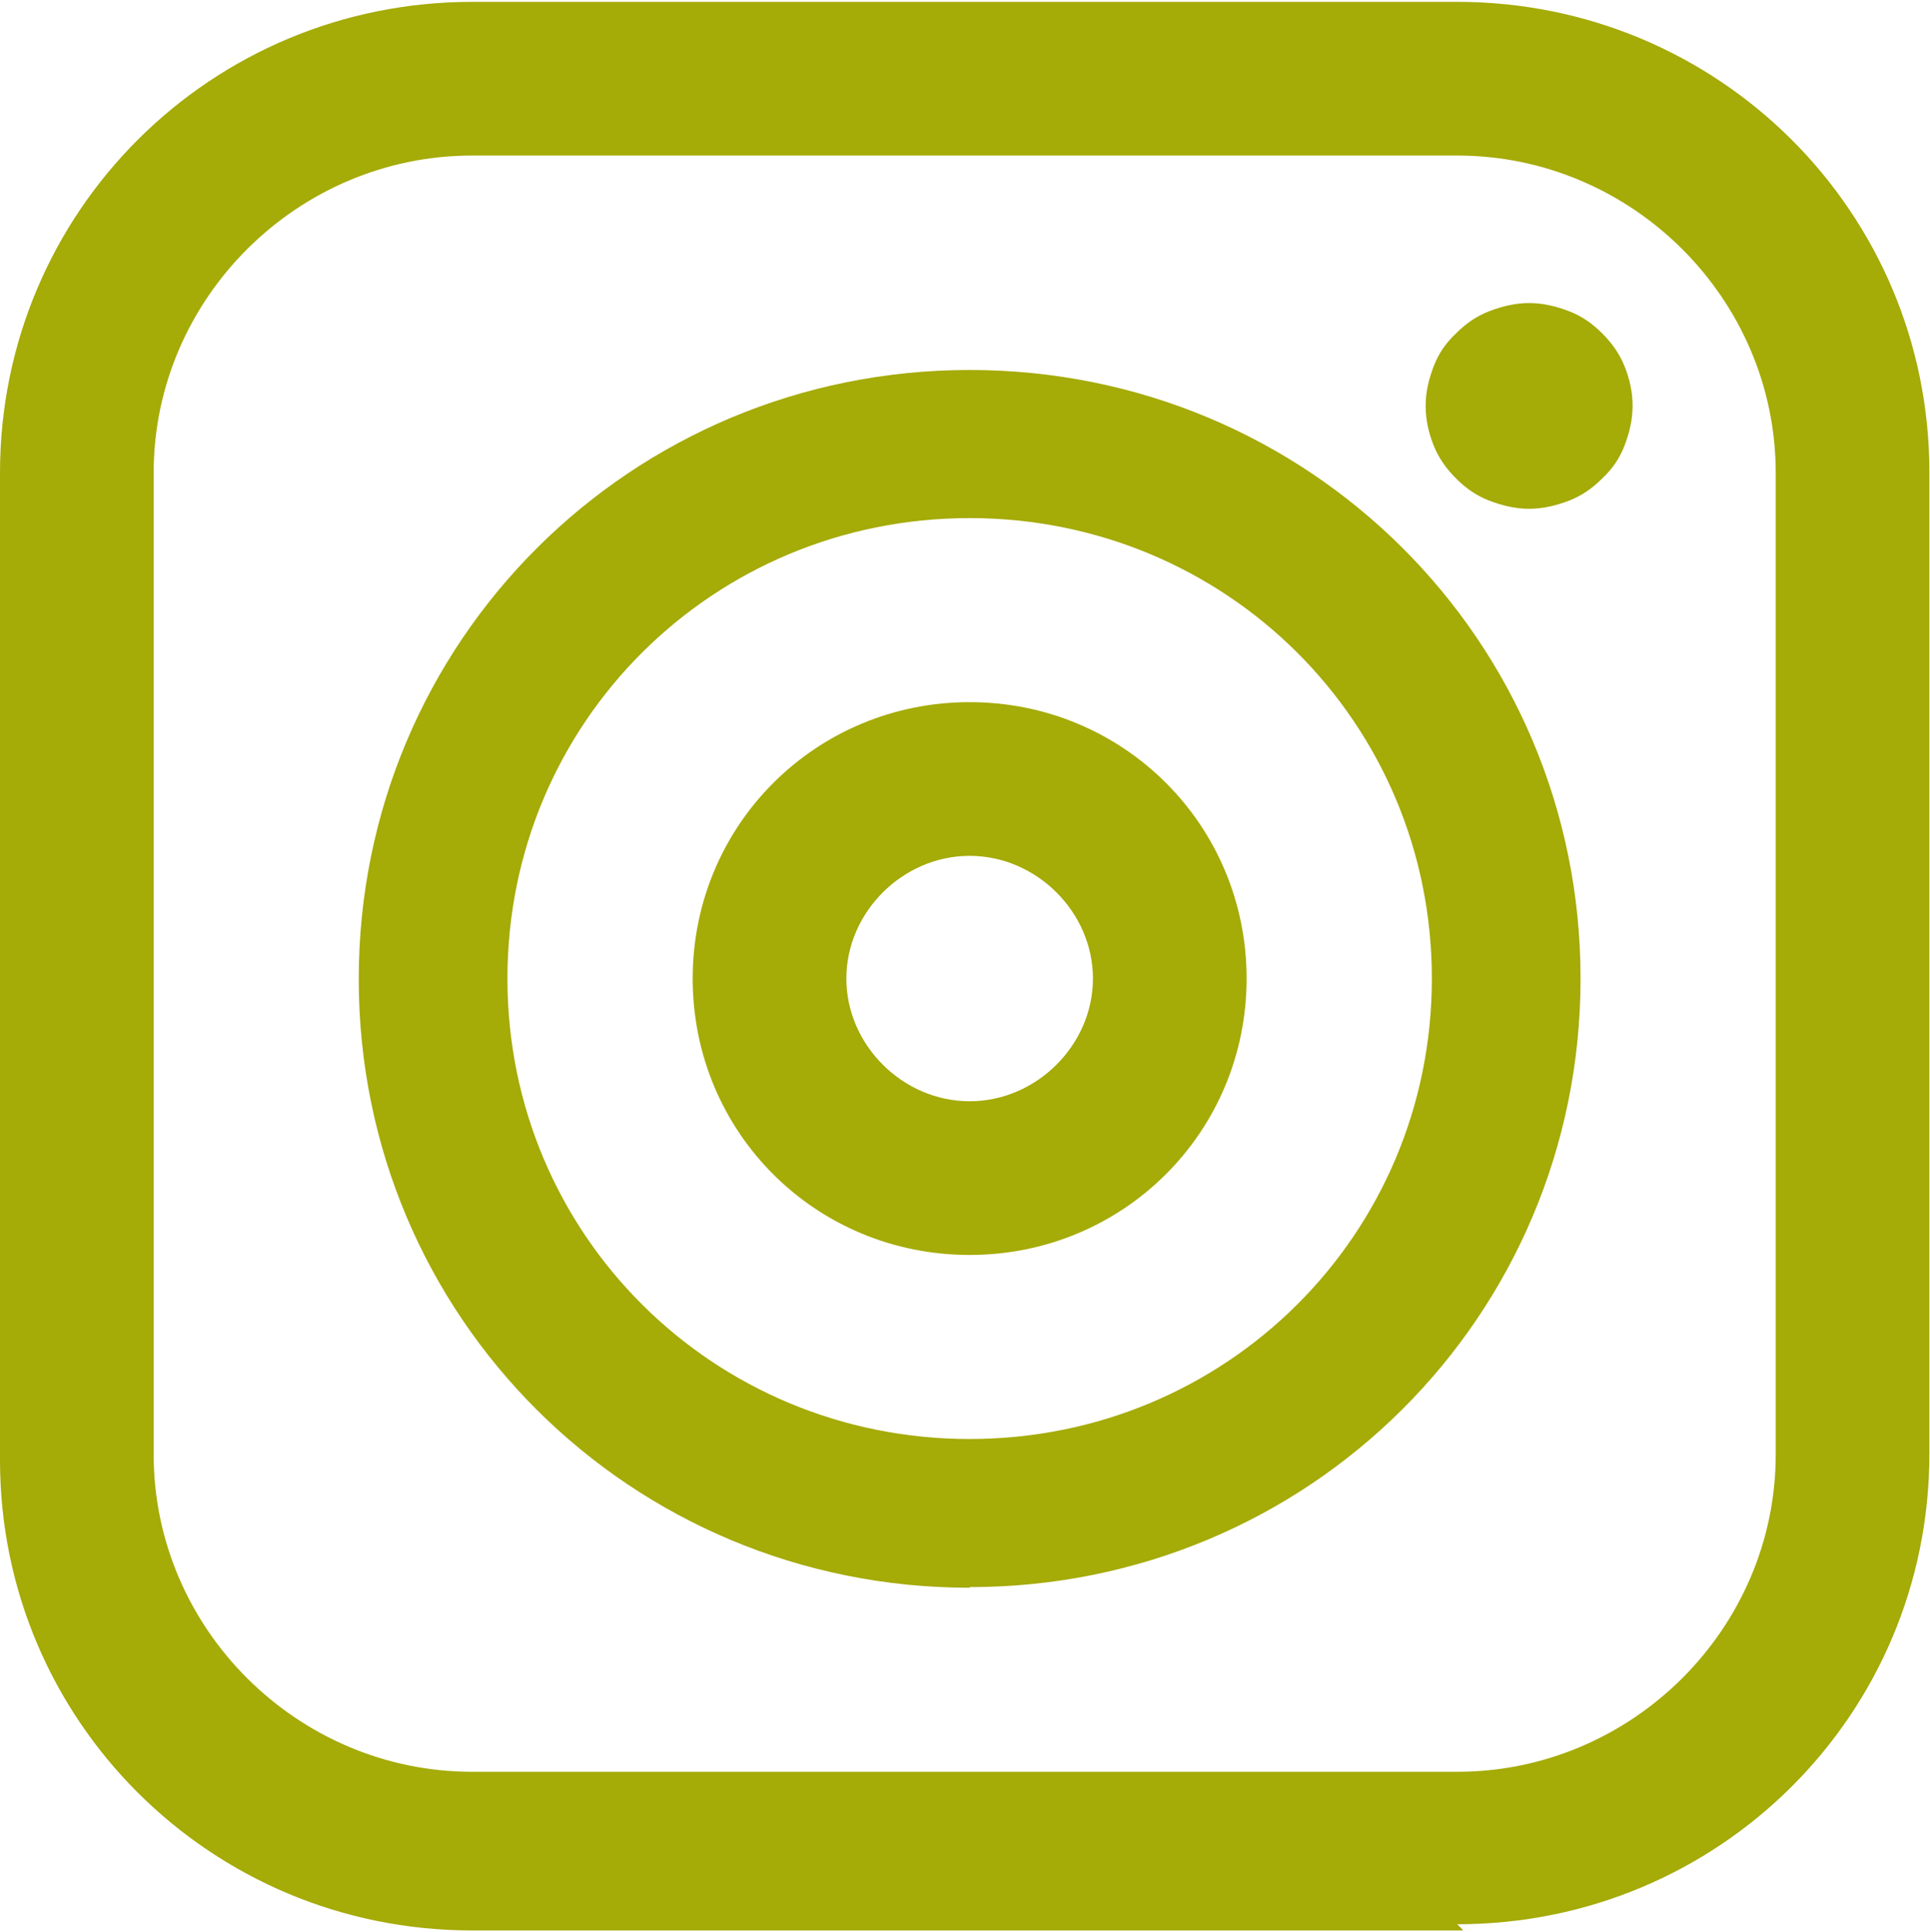 <?xml version="1.0" encoding="UTF-8"?>
<svg id="Ebene_1" xmlns="http://www.w3.org/2000/svg" version="1.1" viewBox="0 0 31.15 31.18">
  <!-- Generator: Adobe Illustrator 29.2.0, SVG Export Plug-In . SVG Version: 2.1.0 Build 108)  -->
  <defs>
    <style>
      .st0 {
        fill: #a5ab07;
      }
    </style>
  </defs>
  <path class="st0" d="M7.62,2.51c-2.82,0-5.14,2.31-5.14,5.12v15.84c0,2.81,2.32,5.12,5.14,5.12h15.9c2.82,0,5.14-2.31,5.14-5.12V7.63c0-2.81-2.32-5.12-5.14-5.12H7.62ZM23.61,31.15H7.62c-4.22,0-7.62-3.39-7.62-7.59V7.63C0,3.42,3.4.03,7.62.03h15.9c4.22,0,7.62,3.39,7.62,7.59v15.84c0,4.21-3.4,7.59-7.62,7.59l.08.08Z"/>
  <path class="st0" d="M15.65,8.36c-4.14,0-7.46,3.3-7.46,7.43s3.32,7.43,7.46,7.43,7.46-3.3,7.46-7.43-3.32-7.43-7.46-7.43ZM15.65,25.62c-5.47,0-9.86-4.37-9.86-9.82S10.18,5.97,15.65,5.97s9.86,4.37,9.86,9.82-4.39,9.82-9.86,9.82Z"/>
  <path class="st0" d="M15.65,13.81c-1.08,0-1.99.91-1.99,1.98s.91,1.98,1.99,1.98,1.99-.91,1.99-1.98-.91-1.98-1.99-1.98ZM15.65,20.25c-2.49,0-4.47-1.98-4.47-4.46s1.99-4.46,4.47-4.46,4.47,1.98,4.47,4.46-1.99,4.46-4.47,4.46Z"/>
  <path class="st0" d="M26.35,6.55c0,.22-.05.43-.13.64s-.2.38-.36.53c-.16.16-.33.28-.54.36s-.42.13-.64.13-.43-.05-.64-.13-.38-.2-.54-.36c-.16-.16-.28-.33-.36-.53s-.13-.41-.13-.64.05-.43.13-.64.2-.38.36-.53c.16-.16.33-.28.54-.36s.42-.13.64-.13.43.05.64.13.38.2.54.36c.16.16.28.33.36.53s.13.41.13.64Z"/>
</svg>